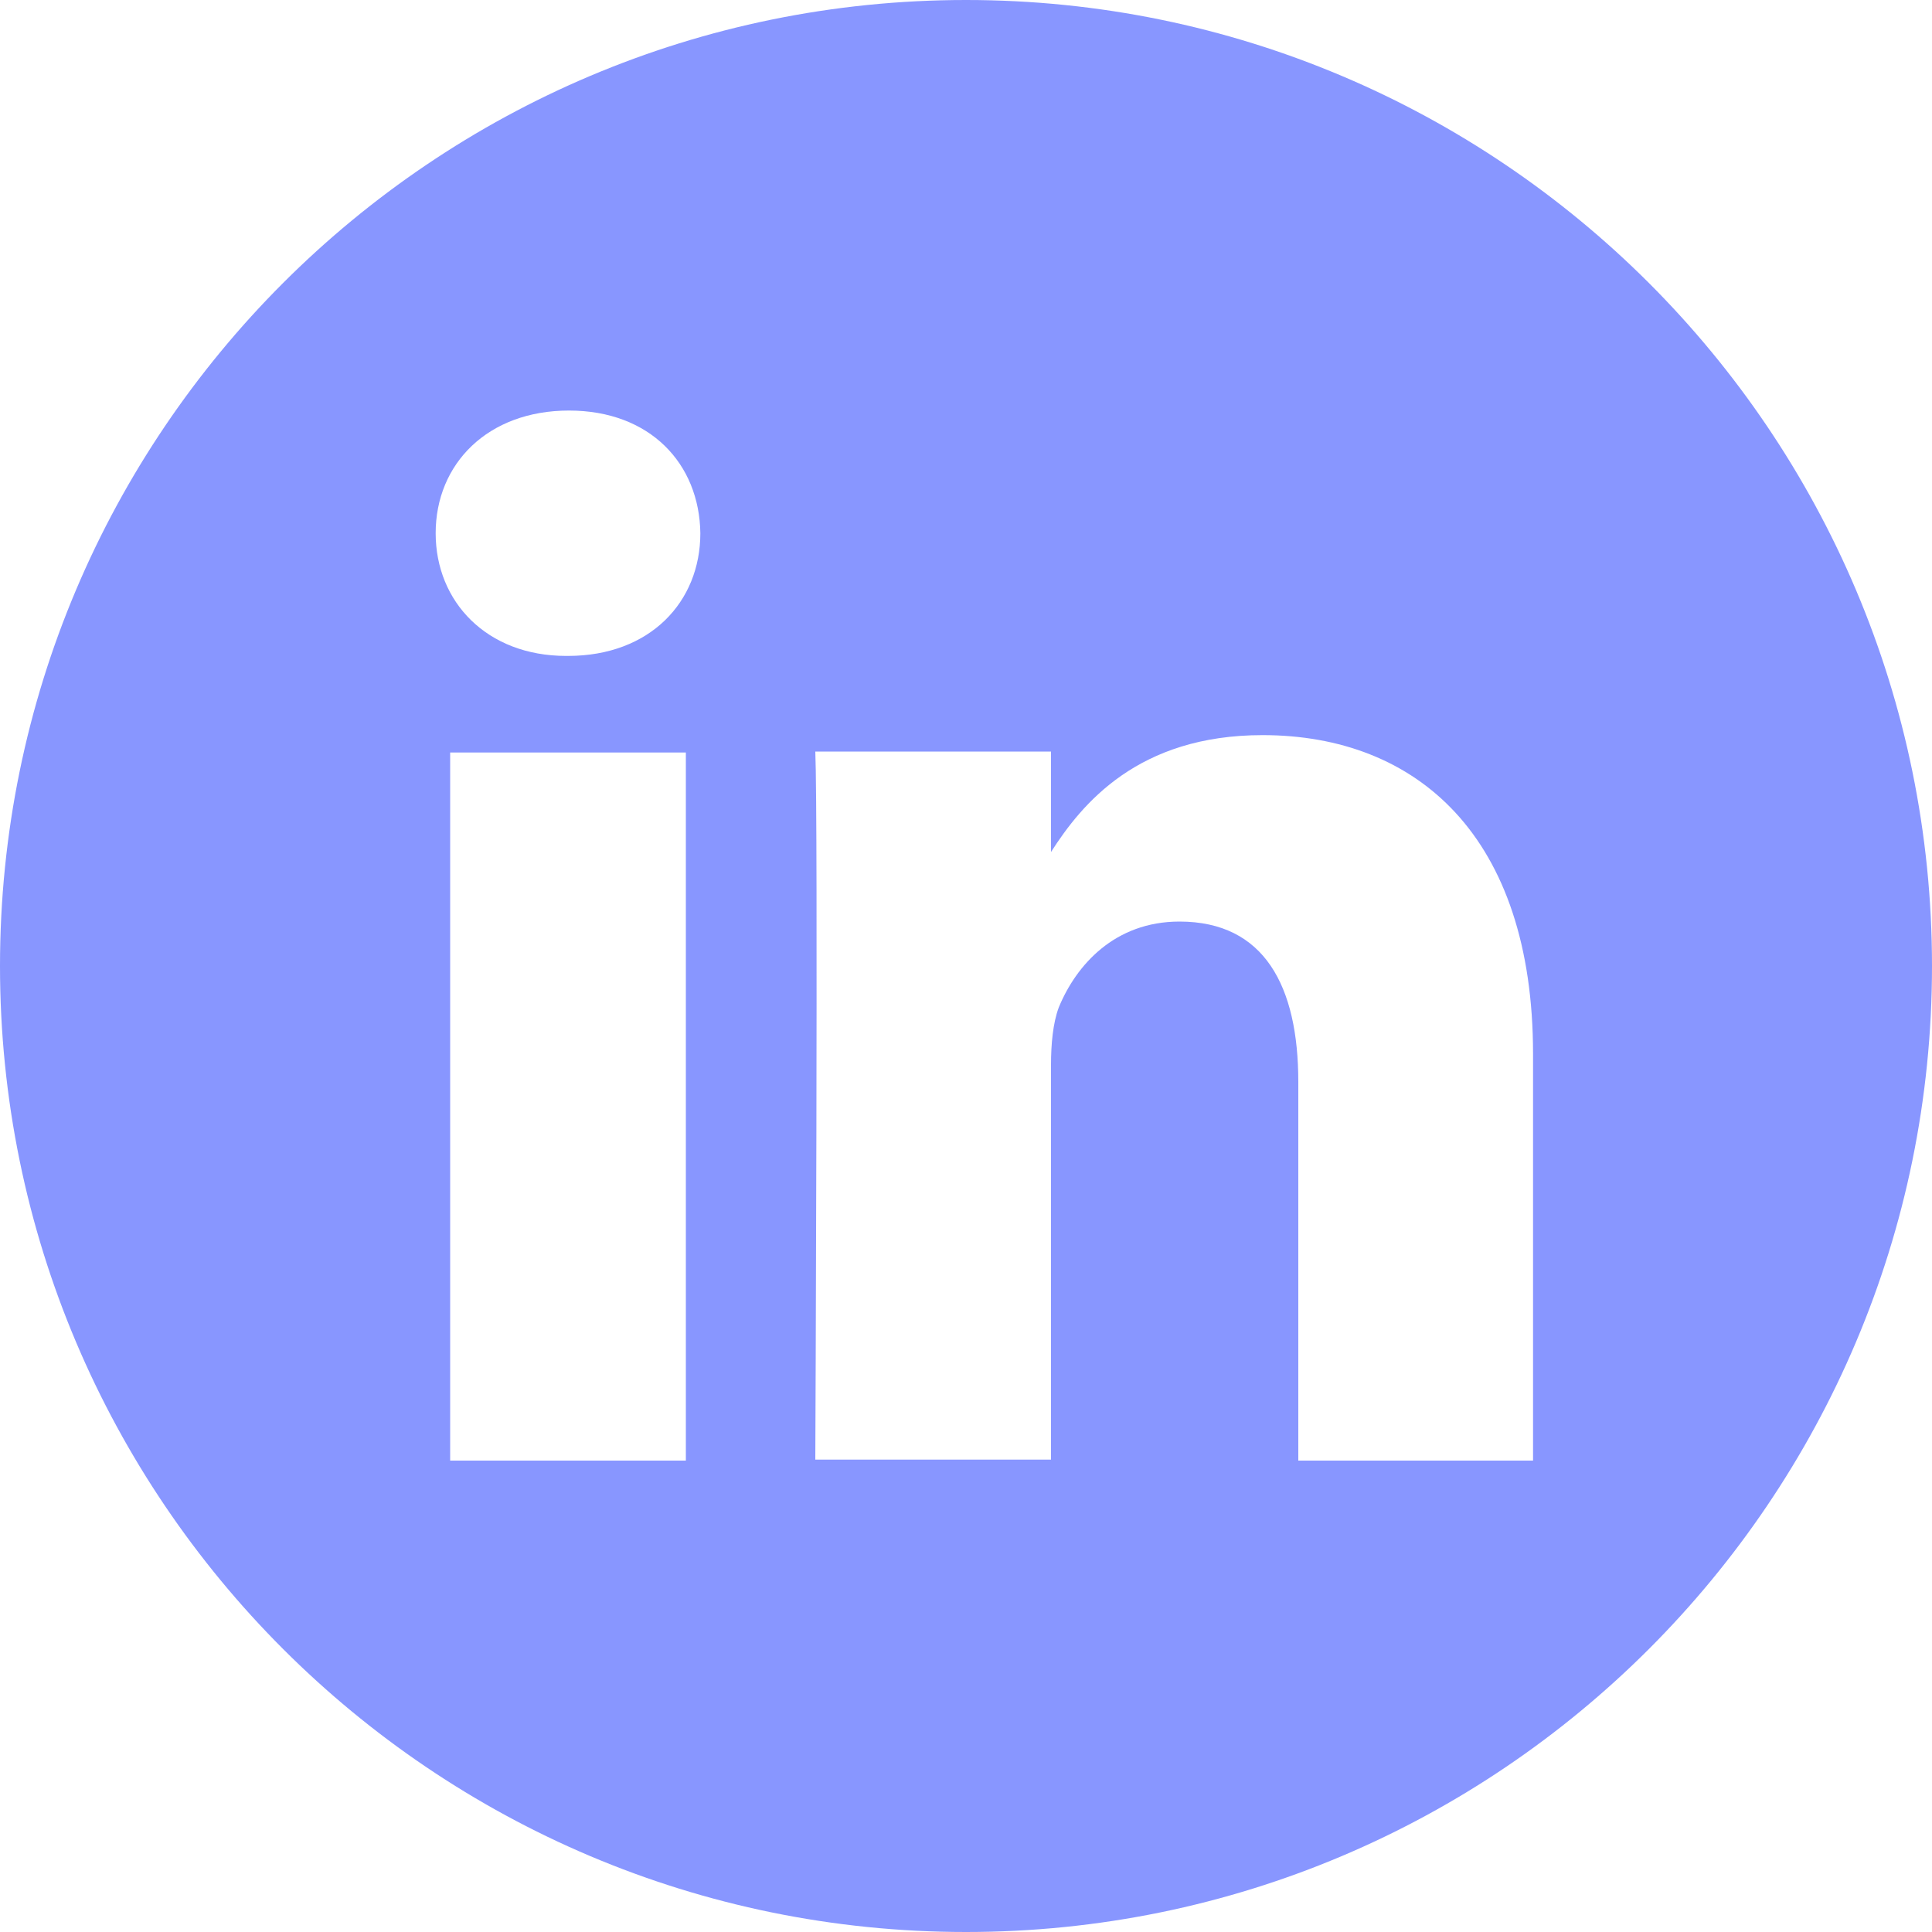 <!-- Generator: Adobe Illustrator 24.2.0, SVG Export Plug-In  -->
<svg version="1.1" xmlns="http://www.w3.org/2000/svg" xmlns:xlink="http://www.w3.org/1999/xlink" x="0px" y="0px" width="20px"
	 height="20px" viewBox="0 0 20 20" style="overflow:visible;enable-background:new 0 0 20 20;" xml:space="preserve">
<style type="text/css">
	.st0{fill:#8896FF;}
</style>
<defs>
</defs>
<path class="st0" d="M10,0C4.48,0,0,4.48,0,10s4.48,10,10,10s10-4.48,10-10S15.52,0,10,0z M7.09,15.12H4.66V7.79h2.44V15.12z
	 M5.88,6.79H5.86c-0.82,0-1.35-0.56-1.35-1.27c0-0.72,0.54-1.27,1.38-1.27S7.24,4.8,7.25,5.52C7.25,6.23,6.73,6.79,5.88,6.79z
	 M15.88,15.12h-2.44V11.2c0-0.99-0.35-1.66-1.23-1.66c-0.67,0-1.07,0.45-1.25,0.89c-0.06,0.16-0.08,0.38-0.08,0.59v4.09H8.44
	c0,0,0.03-6.64,0-7.33h2.44v1.04c0.32-0.5,0.9-1.21,2.19-1.21c1.6,0,2.8,1.05,2.8,3.3V15.12z"/>
</svg>
